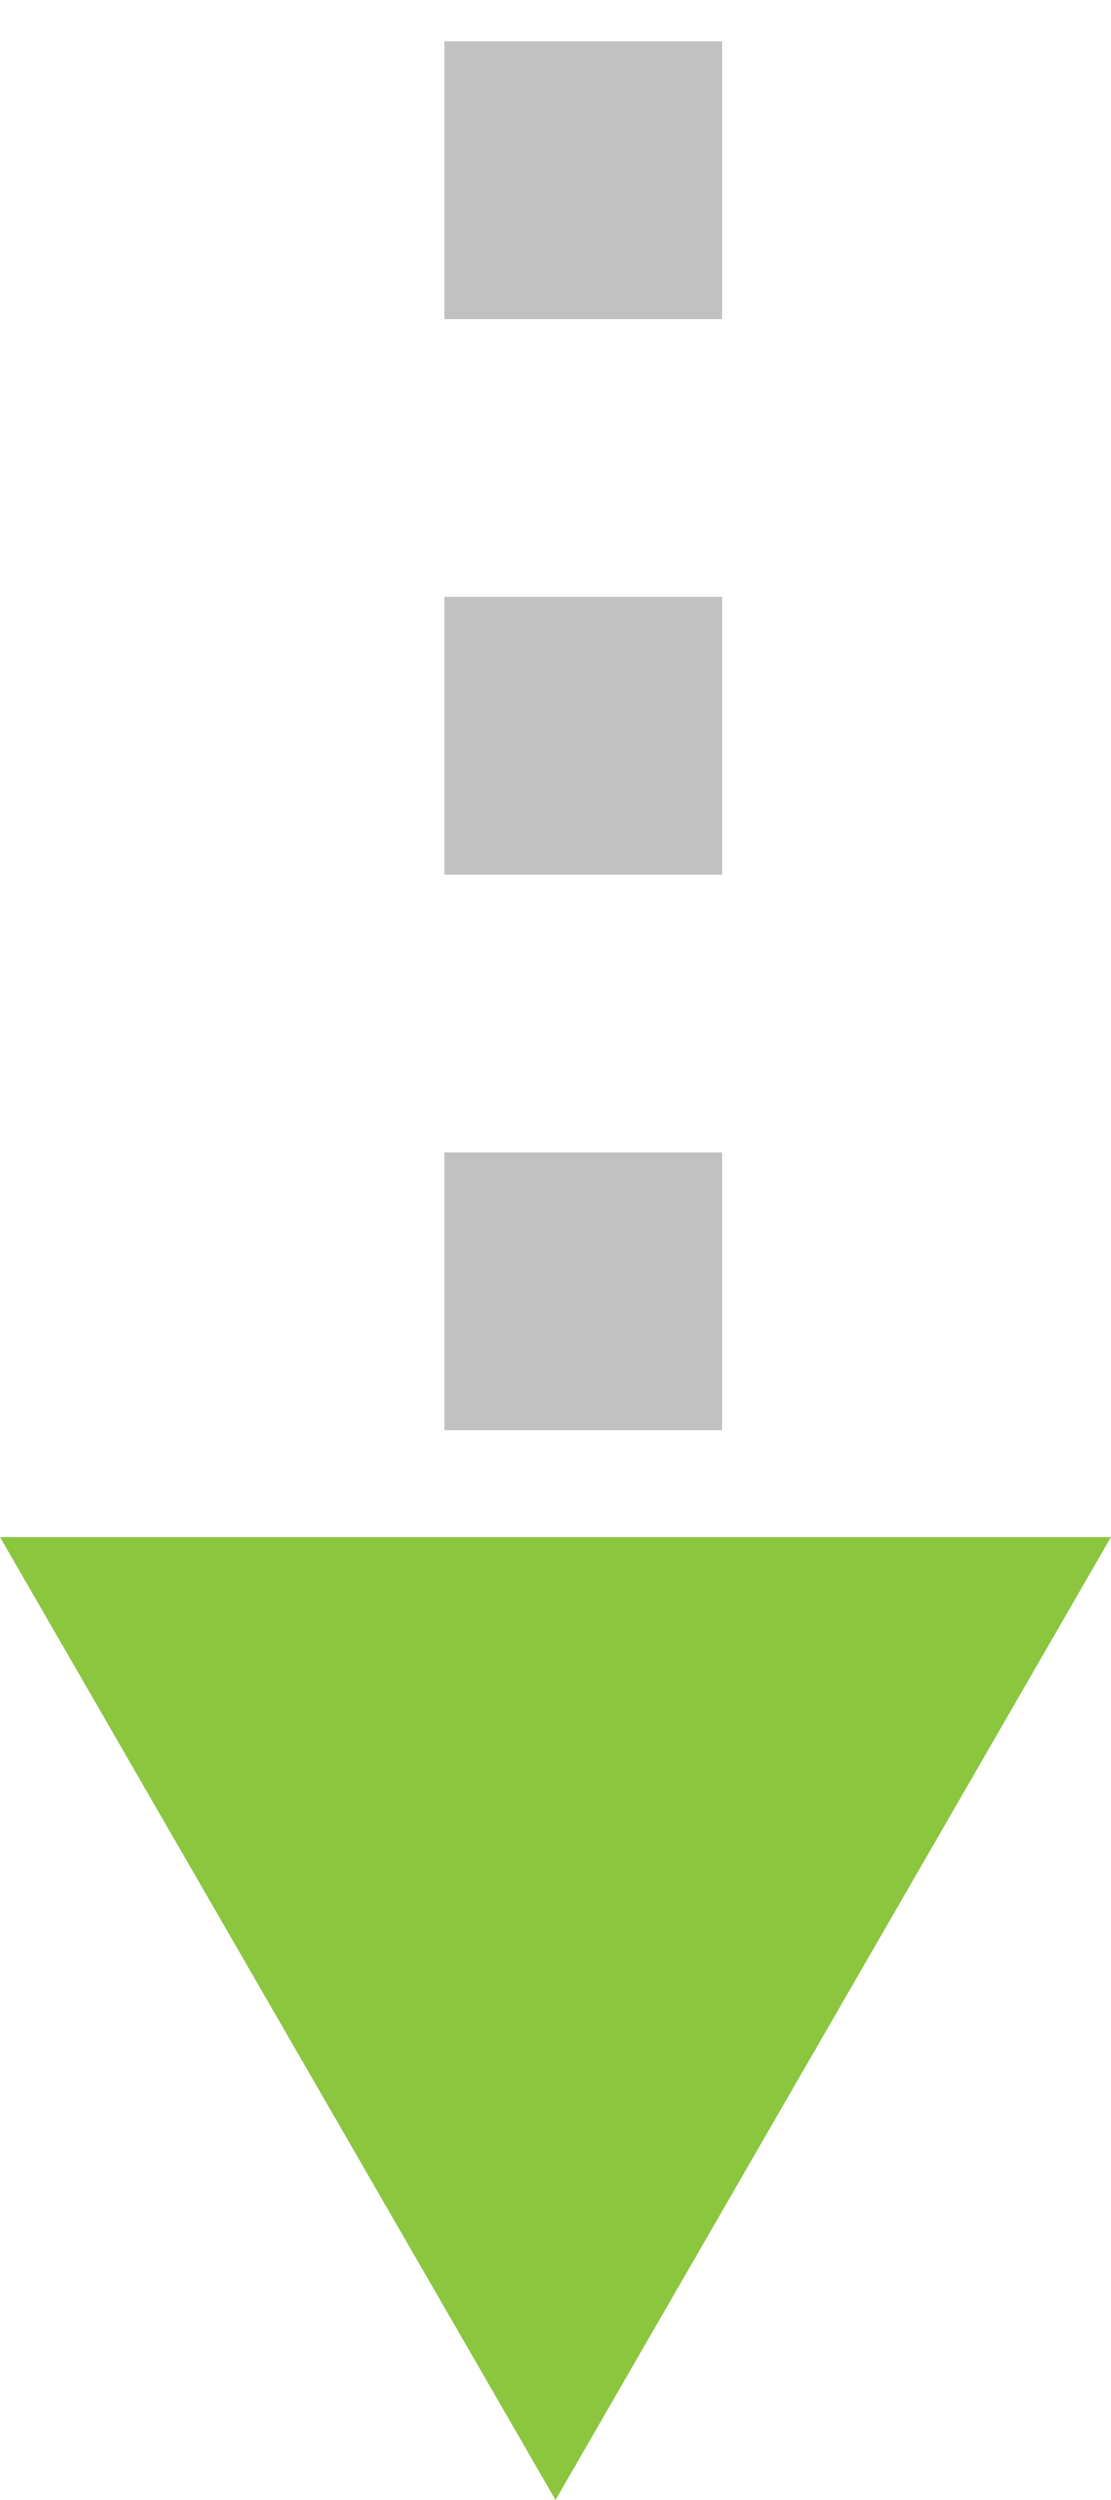 <?xml version="1.0" encoding="UTF-8"?> <svg xmlns="http://www.w3.org/2000/svg" width="20" height="45" viewBox="0 0 20 45"><g><g><path fill="none" stroke="#c1c1c1" stroke-dasharray="5 5" stroke-miterlimit="50" stroke-width="5" d="M10.5.744V31.5"></path></g><g><path fill="#8cc63f" d="M10 45L0 27.667h20z"></path></g></g></svg> 